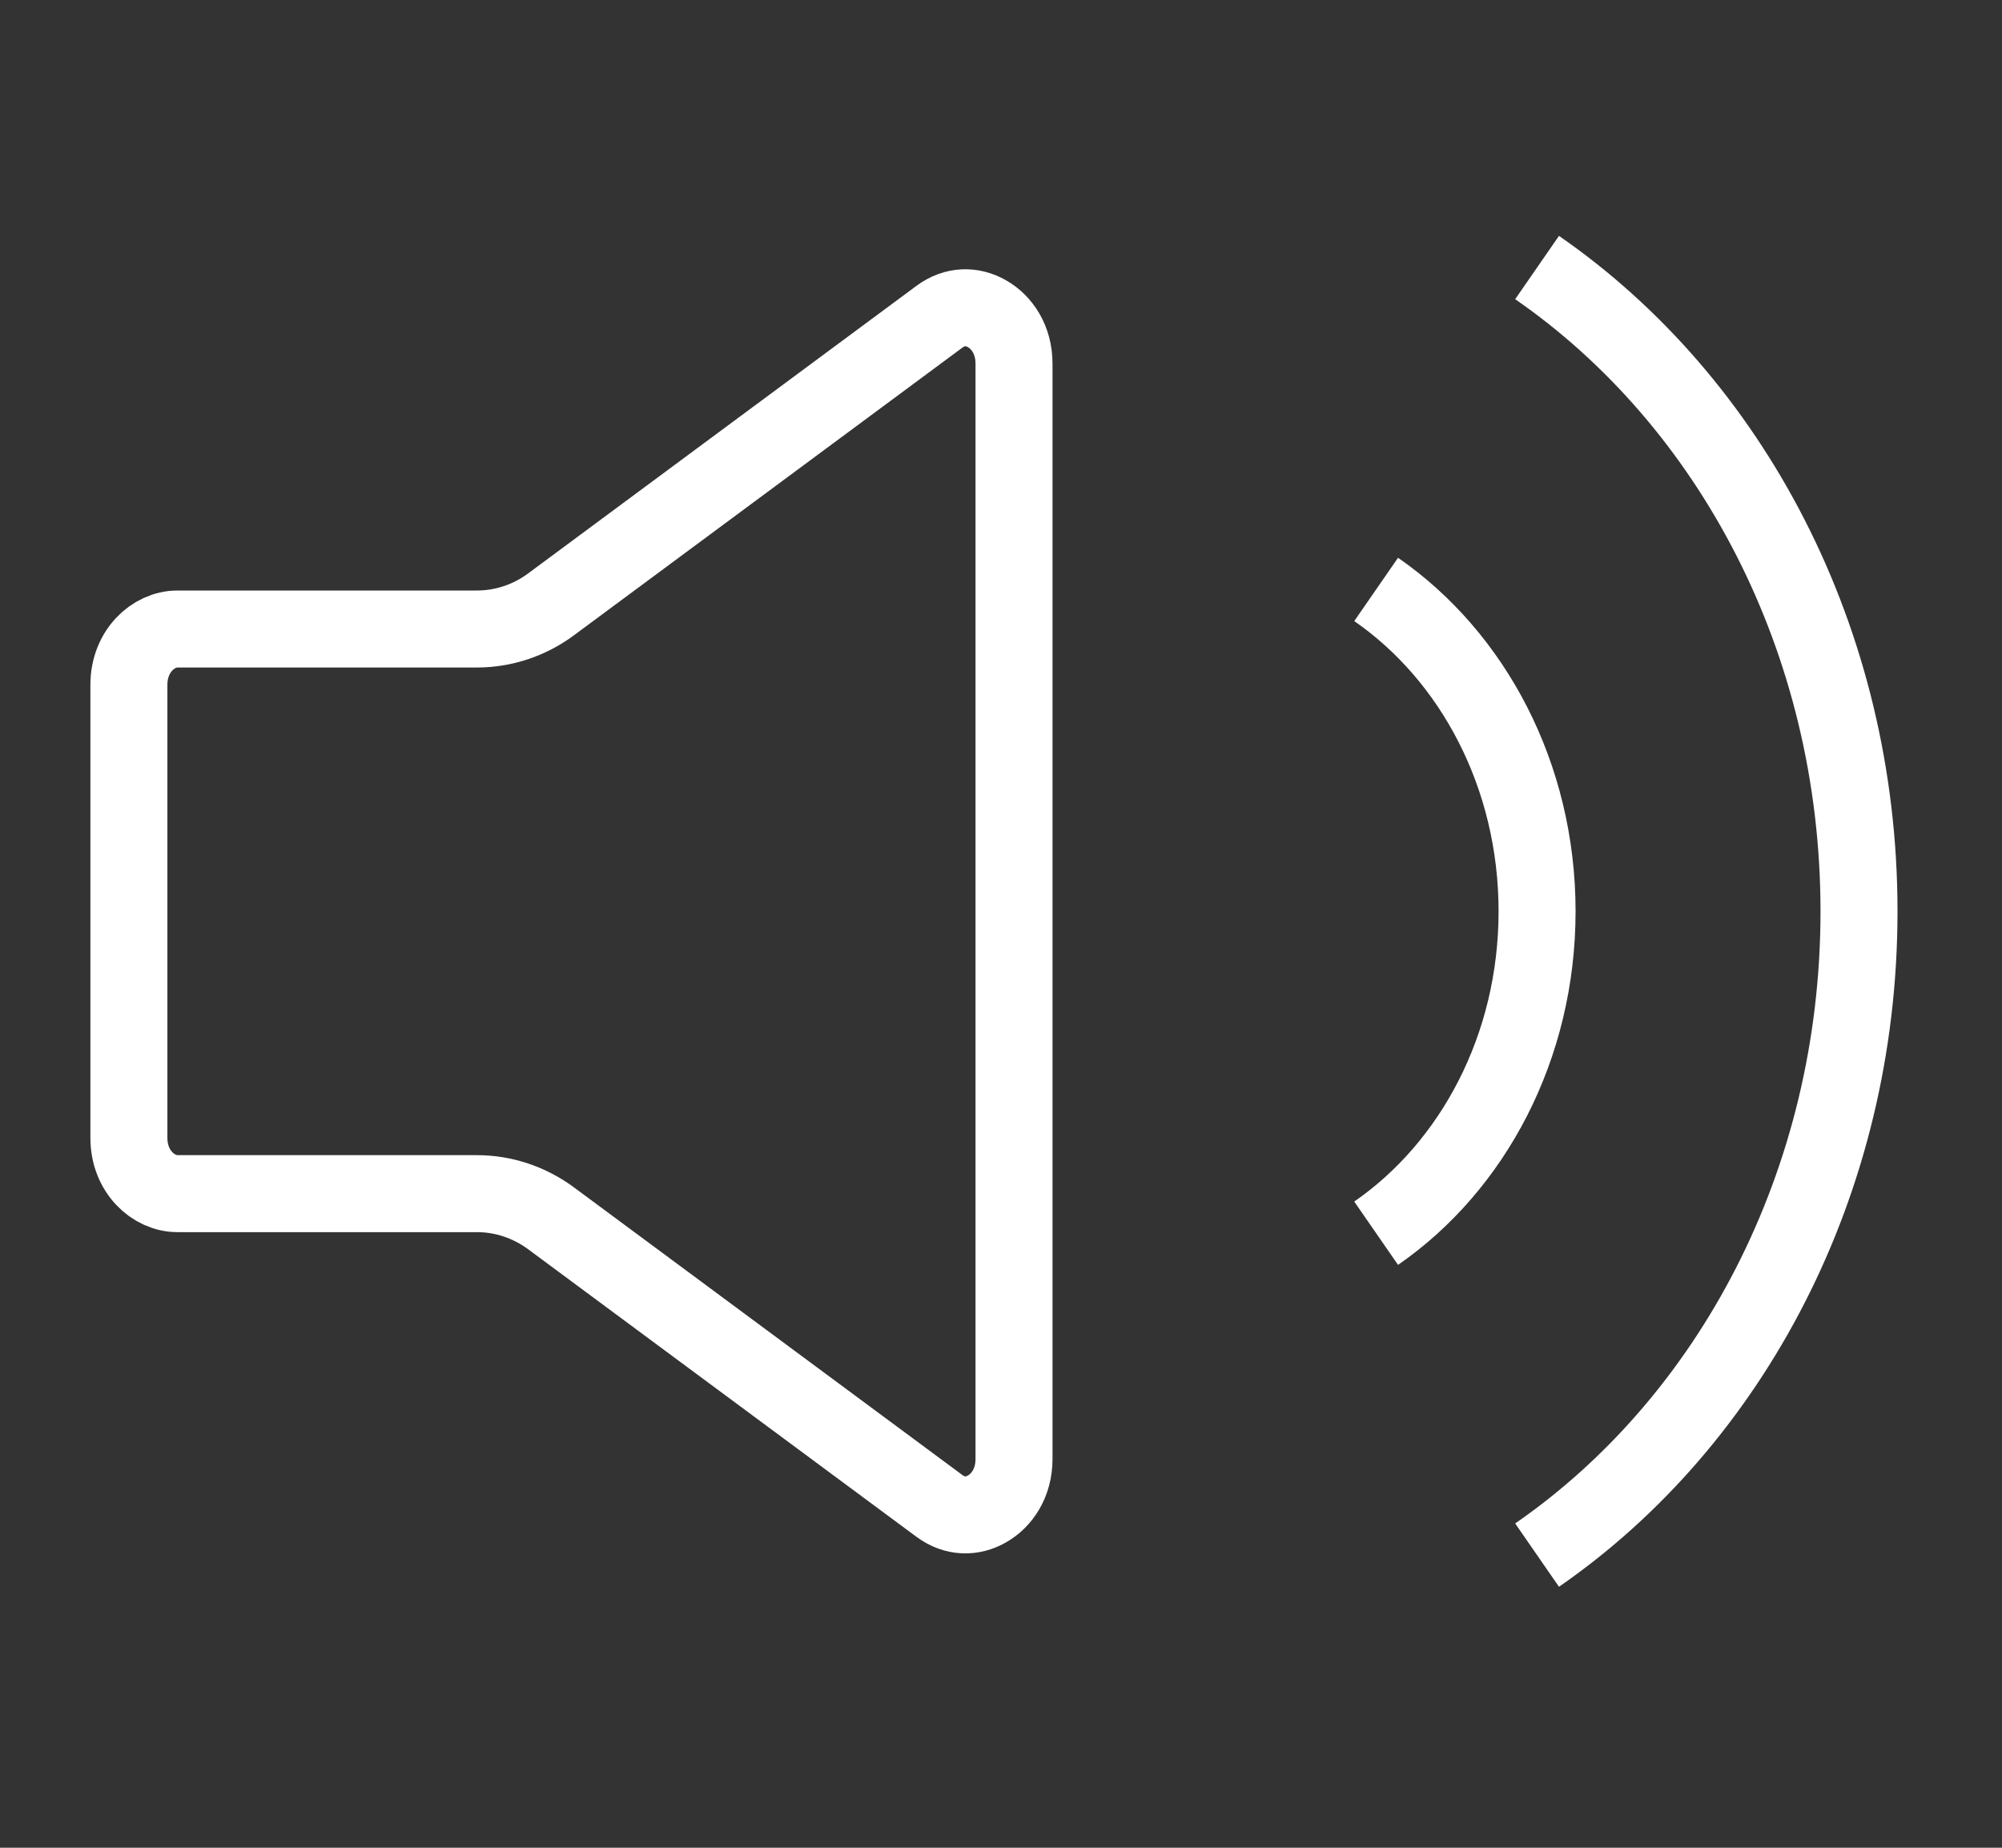 <svg width="26" height="24" viewBox="0 0 26 24" fill="none" xmlns="http://www.w3.org/2000/svg">
<rect x="0" y="0" width="26" height="24" fill="#333333" stroke="none"/>
<path d="M12.199 4.115C12.403 3.964 12.629 3.967 12.818 4.075C13.011 4.185 13.169 4.411 13.169 4.724V18.95C13.169 19.263 13.011 19.489 12.818 19.599C12.629 19.707 12.403 19.71 12.199 19.559L7.156 15.824V15.824C6.877 15.618 6.541 15.504 6.194 15.504H2.304C1.994 15.504 1.674 15.219 1.674 14.78V8.895C1.674 8.455 1.994 8.17 2.304 8.17H6.194C6.541 8.17 6.877 8.057 7.156 7.85L12.199 4.115Z" stroke="white"/>
<path d="M17.872 7.656C19.127 8.524 19.962 10.072 19.962 11.837C19.962 13.602 19.127 15.15 17.872 16.018" stroke="white"/>
<path d="M19.962 3.475C22.472 5.211 24.143 8.307 24.143 11.837C24.143 15.367 22.472 18.463 19.962 20.199" stroke="white"/>
</svg>
